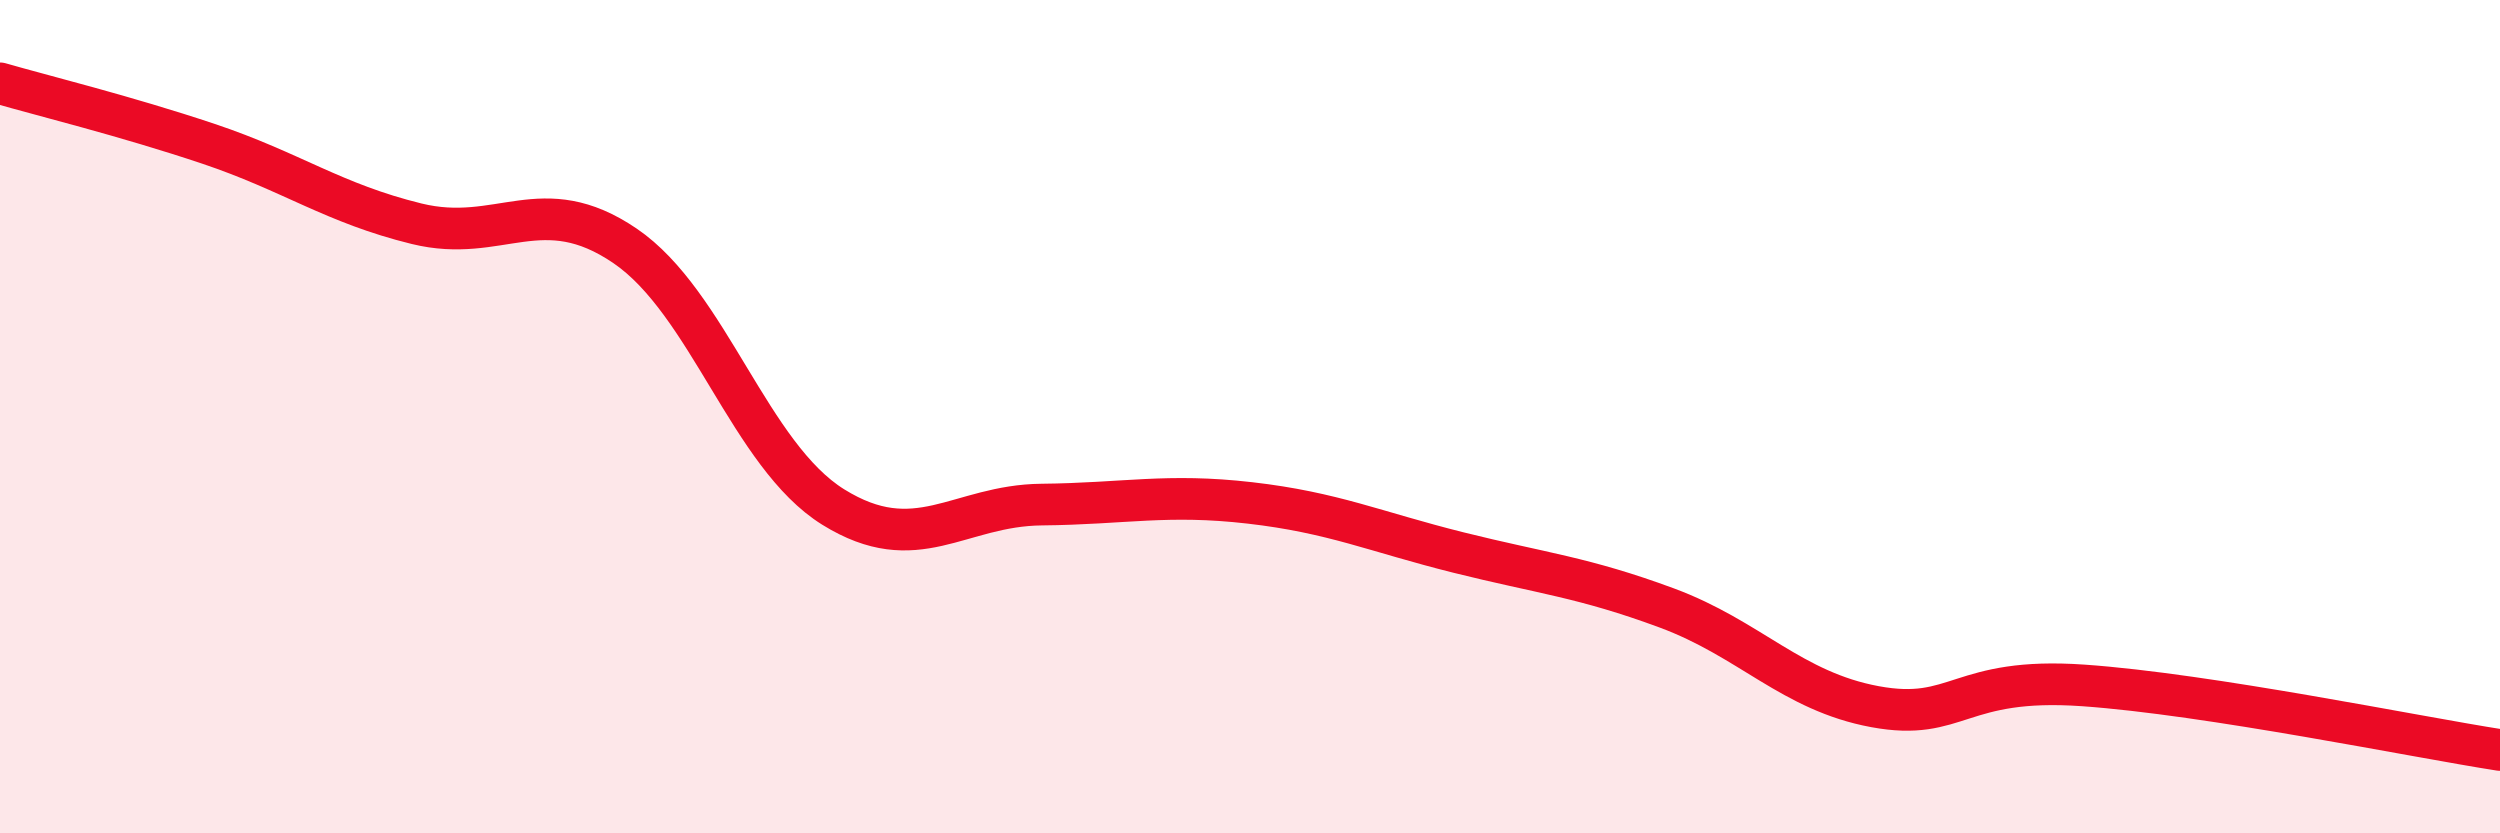 
    <svg width="60" height="20" viewBox="0 0 60 20" xmlns="http://www.w3.org/2000/svg">
      <path
        d="M 0,2 C 1,2.29 3,2.78 5,3.45 C 7,4.12 8,4.88 10,5.37 C 12,5.86 13,4.54 15,5.9 C 17,7.26 18,10.93 20,12.17 C 22,13.41 23,12.13 25,12.11 C 27,12.09 28,11.84 30,12.07 C 32,12.3 33,12.76 35,13.26 C 37,13.76 38,13.85 40,14.59 C 42,15.33 43,16.59 45,16.96 C 47,17.33 47,16.24 50,16.45 C 53,16.66 58,17.69 60,18L60 20L0 20Z"
        fill="#EB0A25"
        opacity="0.1"
        stroke-linecap="round"
        stroke-linejoin="round"
      />
      <path
        d="M 0,2 C 1,2.29 3,2.78 5,3.45 C 7,4.12 8,4.88 10,5.37 C 12,5.86 13,4.54 15,5.9 C 17,7.26 18,10.93 20,12.17 C 22,13.41 23,12.13 25,12.11 C 27,12.09 28,11.84 30,12.07 C 32,12.3 33,12.76 35,13.26 C 37,13.76 38,13.85 40,14.59 C 42,15.33 43,16.59 45,16.96 C 47,17.33 47,16.24 50,16.45 C 53,16.66 58,17.69 60,18"
        stroke="#EB0A25"
        stroke-width="1"
        fill="none"
        stroke-linecap="round"
        stroke-linejoin="round"
      />
    </svg>
  